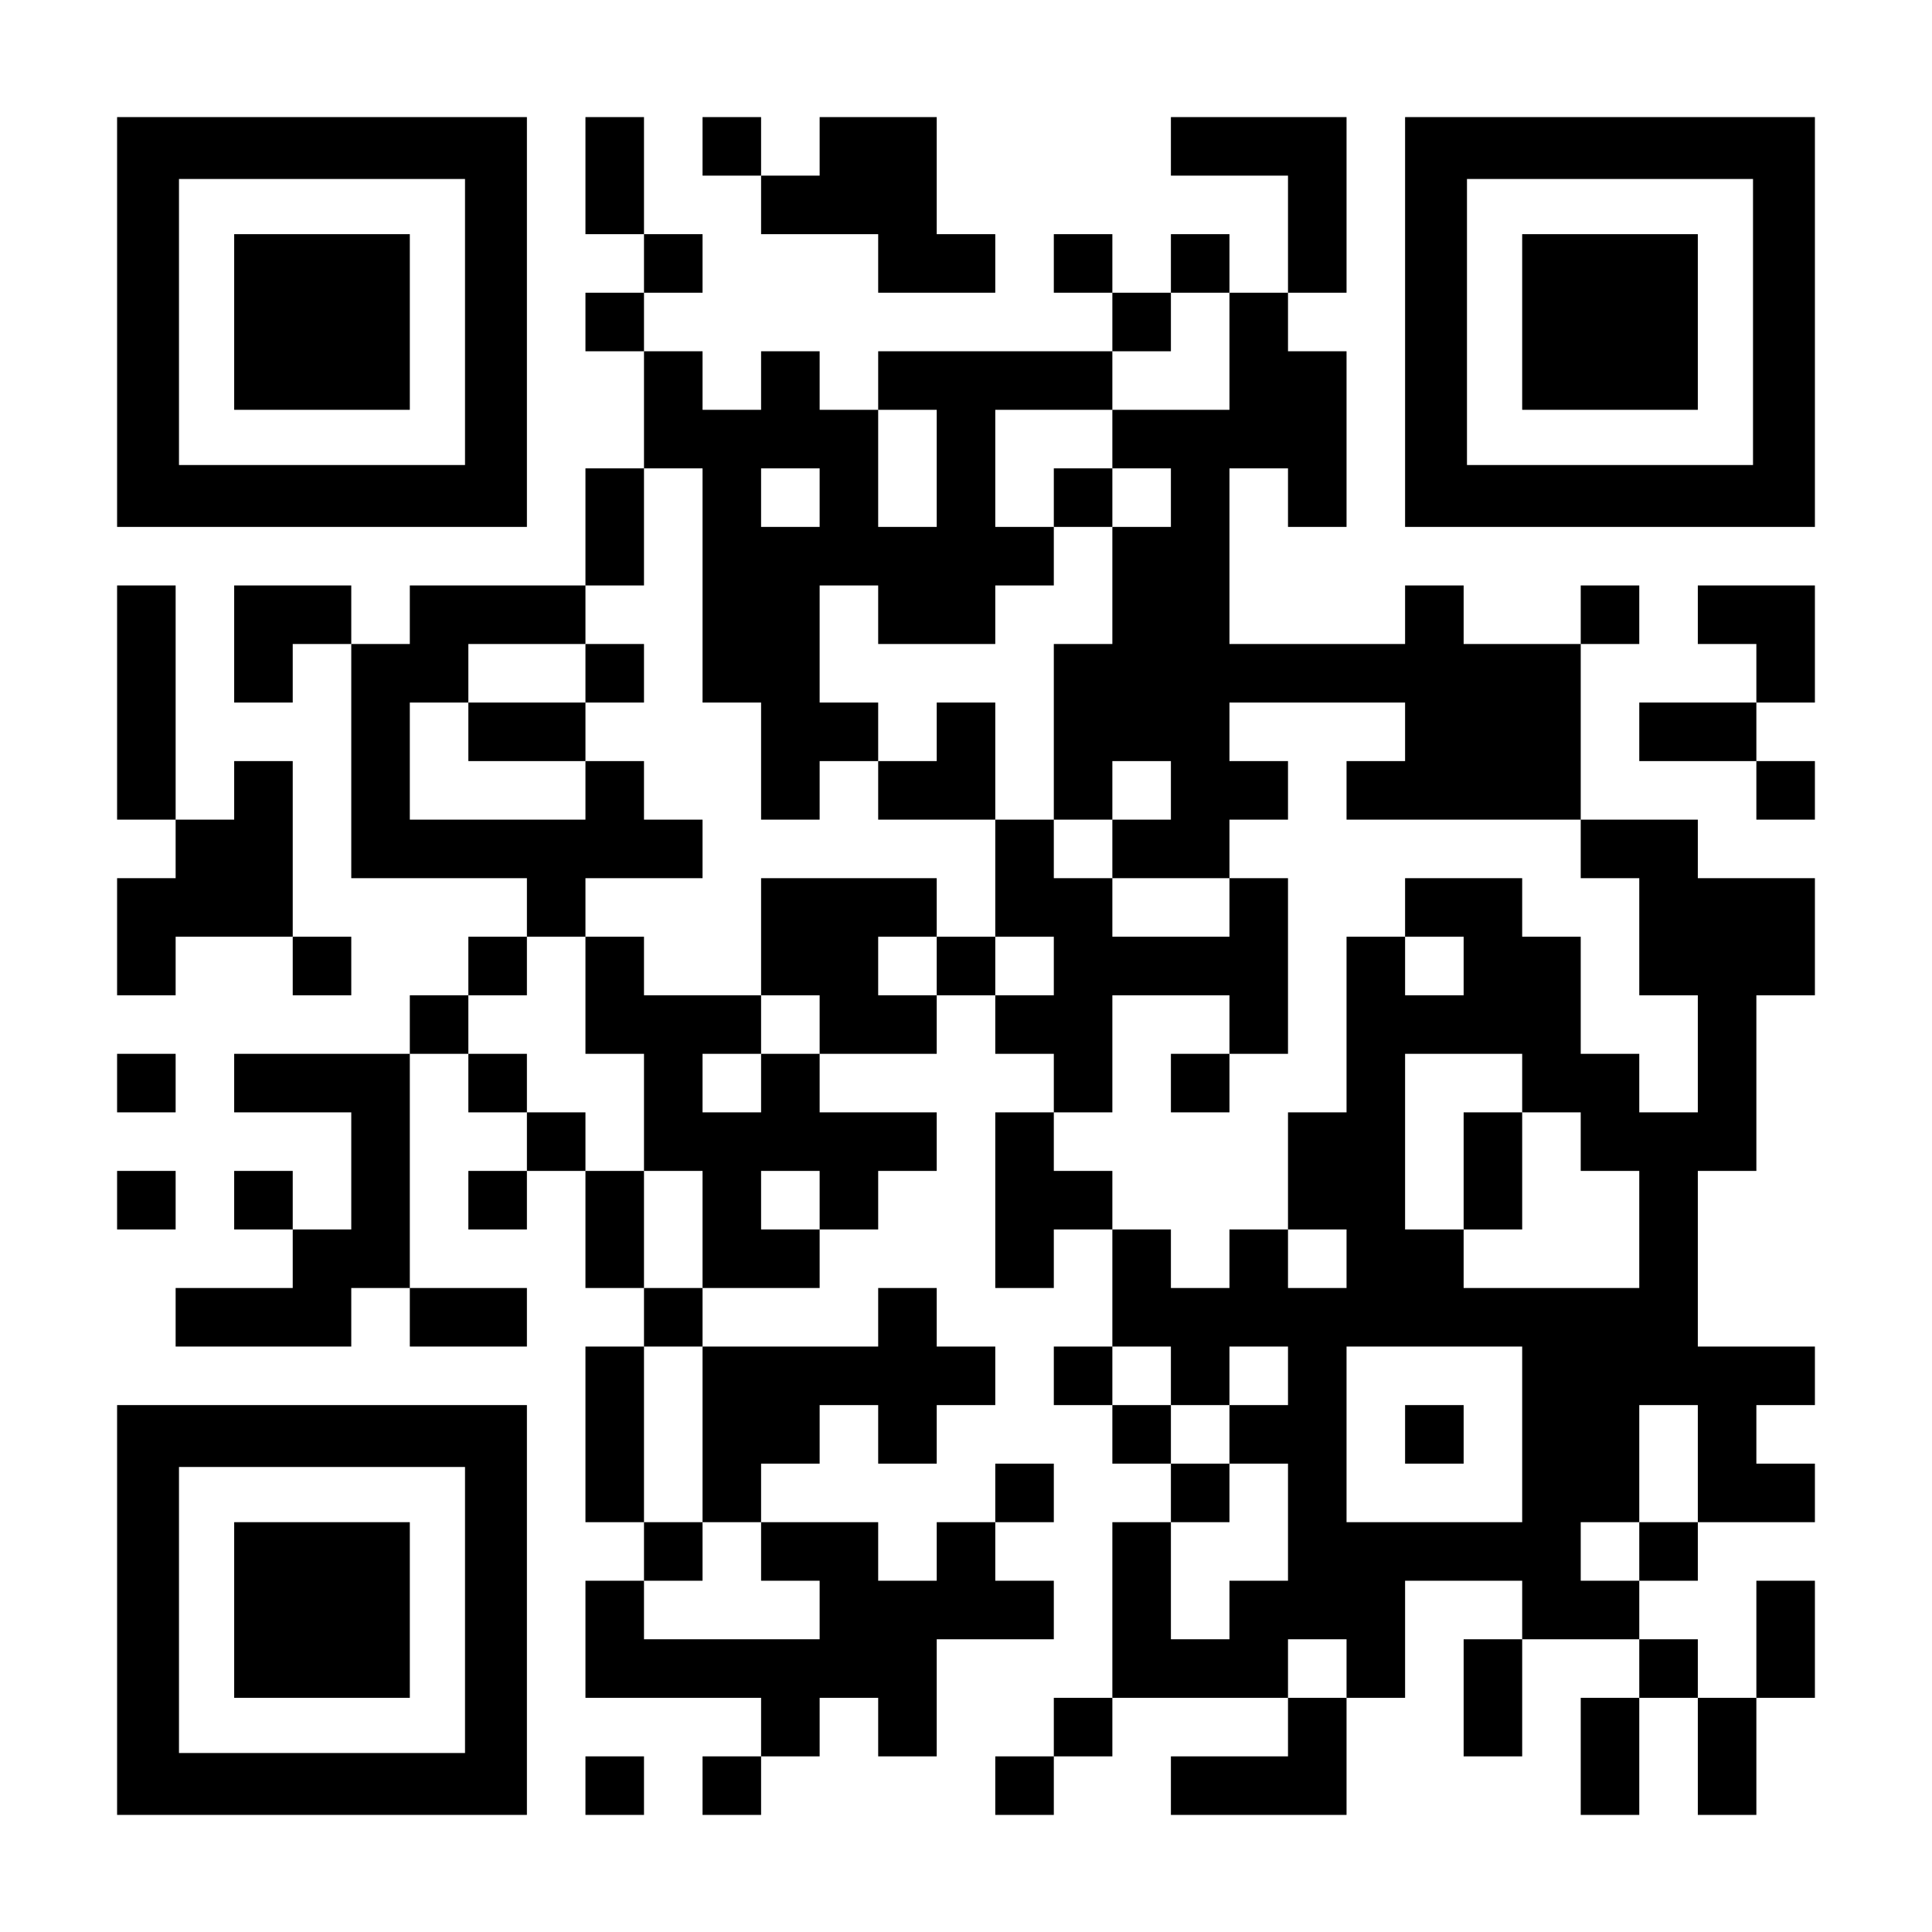 <?xml version="1.0" encoding="UTF-8" standalone="yes"?>
<svg version="1.0" xmlns="http://www.w3.org/2000/svg" width="1155px" height="1155px" viewBox="0 0 1155 1155" preserveAspectRatio="xMidYMid meet">
  <g transform="translate(0,1155) scale(0.1,-0.1)" fill="#000000" stroke="none">
    <path d="M700 9625 l0 -1225 1225 0 1225 0 0 1225 0 1225 -1225 0 -1225 0 0
-1225z m2080 0 l0 -855 -855 0 -855 0 0 855 0 855 855 0 855 0 0 -855z"/>
    <path d="M1400 9625 l0 -525 525 0 525 0 0 525 0 525 -525 0 -525 0 0 -525z"/>
    <path d="M3500 10500 l0 -350 175 0 175 0 0 -175 0 -175 -175 0 -175 0 0 -175
0 -175 175 0 175 0 0 -350 0 -350 -175 0 -175 0 0 -350 0 -350 -525 0 -525 0
0 -175 0 -175 -175 0 -175 0 0 175 0 175 -350 0 -350 0 0 -350 0 -350 175 0
175 0 0 175 0 175 175 0 175 0 0 -700 0 -700 525 0 525 0 0 -175 0 -175 -175
0 -175 0 0 -175 0 -175 -175 0 -175 0 0 -175 0 -175 -525 0 -525 0 0 -175 0
-175 350 0 350 0 0 -350 0 -350 -175 0 -175 0 0 175 0 175 -175 0 -175 0 0
-175 0 -175 175 0 175 0 0 -175 0 -175 -350 0 -350 0 0 -175 0 -175 525 0 525
0 0 175 0 175 175 0 175 0 0 -175 0 -175 350 0 350 0 0 175 0 175 -350 0 -350
0 0 700 0 700 175 0 175 0 0 -175 0 -175 175 0 175 0 0 -175 0 -175 -175 0
-175 0 0 -175 0 -175 175 0 175 0 0 175 0 175 175 0 175 0 0 -350 0 -350 175
0 175 0 0 -175 0 -175 -175 0 -175 0 0 -525 0 -525 175 0 175 0 0 -175 0 -175
-175 0 -175 0 0 -350 0 -350 525 0 525 0 0 -175 0 -175 -175 0 -175 0 0 -175
0 -175 175 0 175 0 0 175 0 175 175 0 175 0 0 175 0 175 175 0 175 0 0 -175 0
-175 175 0 175 0 0 350 0 350 350 0 350 0 0 175 0 175 -175 0 -175 0 0 175 0
175 175 0 175 0 0 175 0 175 -175 0 -175 0 0 -175 0 -175 -175 0 -175 0 0
-175 0 -175 -175 0 -175 0 0 175 0 175 -350 0 -350 0 0 175 0 175 175 0 175 0
0 175 0 175 175 0 175 0 0 -175 0 -175 175 0 175 0 0 175 0 175 175 0 175 0 0
175 0 175 -175 0 -175 0 0 175 0 175 -175 0 -175 0 0 -175 0 -175 -525 0 -525
0 0 175 0 175 350 0 350 0 0 175 0 175 175 0 175 0 0 175 0 175 175 0 175 0 0
175 0 175 -350 0 -350 0 0 175 0 175 350 0 350 0 0 175 0 175 175 0 175 0 0
-175 0 -175 175 0 175 0 0 -175 0 -175 -175 0 -175 0 0 -525 0 -525 175 0 175
0 0 175 0 175 175 0 175 0 0 -350 0 -350 -175 0 -175 0 0 -175 0 -175 175 0
175 0 0 -175 0 -175 175 0 175 0 0 -175 0 -175 -175 0 -175 0 0 -525 0 -525
-175 0 -175 0 0 -175 0 -175 -175 0 -175 0 0 -175 0 -175 175 0 175 0 0 175 0
175 175 0 175 0 0 175 0 175 525 0 525 0 0 -175 0 -175 -350 0 -350 0 0 -175
0 -175 525 0 525 0 0 350 0 350 175 0 175 0 0 350 0 350 350 0 350 0 0 -175 0
-175 -175 0 -175 0 0 -350 0 -350 175 0 175 0 0 350 0 350 350 0 350 0 0 -175
0 -175 -175 0 -175 0 0 -350 0 -350 175 0 175 0 0 350 0 350 175 0 175 0 0
-350 0 -350 175 0 175 0 0 350 0 350 175 0 175 0 0 350 0 350 -175 0 -175 0 0
-350 0 -350 -175 0 -175 0 0 175 0 175 -175 0 -175 0 0 175 0 175 175 0 175 0
0 175 0 175 350 0 350 0 0 175 0 175 -175 0 -175 0 0 175 0 175 175 0 175 0 0
175 0 175 -350 0 -350 0 0 525 0 525 175 0 175 0 0 525 0 525 175 0 175 0 0
350 0 350 -350 0 -350 0 0 175 0 175 -350 0 -350 0 0 525 0 525 175 0 175 0 0
175 0 175 -175 0 -175 0 0 -175 0 -175 -350 0 -350 0 0 175 0 175 -175 0 -175
0 0 -175 0 -175 -525 0 -525 0 0 525 0 525 175 0 175 0 0 -175 0 -175 175 0
175 0 0 525 0 525 -175 0 -175 0 0 175 0 175 175 0 175 0 0 525 0 525 -525 0
-525 0 0 -175 0 -175 350 0 350 0 0 -350 0 -350 -175 0 -175 0 0 175 0 175
-175 0 -175 0 0 -175 0 -175 -175 0 -175 0 0 175 0 175 -175 0 -175 0 0 -175
0 -175 175 0 175 0 0 -175 0 -175 -700 0 -700 0 0 -175 0 -175 -175 0 -175 0
0 175 0 175 -175 0 -175 0 0 -175 0 -175 -175 0 -175 0 0 175 0 175 -175 0
-175 0 0 175 0 175 175 0 175 0 0 175 0 175 -175 0 -175 0 0 350 0 350 -175 0
-175 0 0 -350z m3850 -1050 l0 -350 -350 0 -350 0 0 -175 0 -175 175 0 175 0
0 -175 0 -175 -175 0 -175 0 0 -350 0 -350 -175 0 -175 0 0 -525 0 -525 175 0
175 0 0 175 0 175 175 0 175 0 0 -175 0 -175 -175 0 -175 0 0 -175 0 -175 350
0 350 0 0 175 0 175 175 0 175 0 0 175 0 175 -175 0 -175 0 0 175 0 175 525 0
525 0 0 -175 0 -175 -175 0 -175 0 0 -175 0 -175 700 0 700 0 0 -175 0 -175
175 0 175 0 0 -350 0 -350 175 0 175 0 0 -350 0 -350 -175 0 -175 0 0 175 0
175 -175 0 -175 0 0 350 0 350 -175 0 -175 0 0 175 0 175 -350 0 -350 0 0
-175 0 -175 175 0 175 0 0 -175 0 -175 -175 0 -175 0 0 175 0 175 -175 0 -175
0 0 -525 0 -525 -175 0 -175 0 0 -350 0 -350 175 0 175 0 0 -175 0 -175 -175
0 -175 0 0 175 0 175 -175 0 -175 0 0 -175 0 -175 -175 0 -175 0 0 175 0 175
-175 0 -175 0 0 175 0 175 -175 0 -175 0 0 175 0 175 175 0 175 0 0 350 0 350
350 0 350 0 0 -175 0 -175 175 0 175 0 0 525 0 525 -175 0 -175 0 0 -175 0
-175 -350 0 -350 0 0 175 0 175 -175 0 -175 0 0 175 0 175 -175 0 -175 0 0
-350 0 -350 175 0 175 0 0 -175 0 -175 -175 0 -175 0 0 175 0 175 -175 0 -175
0 0 -175 0 -175 -175 0 -175 0 0 175 0 175 175 0 175 0 0 175 0 175 -525 0
-525 0 0 -350 0 -350 175 0 175 0 0 -175 0 -175 -175 0 -175 0 0 -175 0 -175
-175 0 -175 0 0 175 0 175 175 0 175 0 0 175 0 175 -350 0 -350 0 0 175 0 175
-175 0 -175 0 0 -350 0 -350 175 0 175 0 0 -350 0 -350 175 0 175 0 0 -350 0
-350 -175 0 -175 0 0 350 0 350 -175 0 -175 0 0 175 0 175 -175 0 -175 0 0
175 0 175 -175 0 -175 0 0 175 0 175 175 0 175 0 0 175 0 175 175 0 175 0 0
175 0 175 350 0 350 0 0 175 0 175 -175 0 -175 0 0 175 0 175 -175 0 -175 0 0
-175 0 -175 -525 0 -525 0 0 350 0 350 175 0 175 0 0 175 0 175 350 0 350 0 0
175 0 175 175 0 175 0 0 350 0 350 175 0 175 0 0 -700 0 -700 175 0 175 0 0
-350 0 -350 175 0 175 0 0 175 0 175 175 0 175 0 0 175 0 175 -175 0 -175 0 0
350 0 350 175 0 175 0 0 -175 0 -175 350 0 350 0 0 175 0 175 175 0 175 0 0
175 0 175 -175 0 -175 0 0 350 0 350 350 0 350 0 0 175 0 175 175 0 175 0 0
175 0 175 175 0 175 0 0 -350z m-1750 -700 l0 -350 -175 0 -175 0 0 350 0 350
175 0 175 0 0 -350z m-700 -175 l0 -175 -175 0 -175 0 0 175 0 175 175 0 175
0 0 -175z m4200 -3500 l0 -175 175 0 175 0 0 -175 0 -175 175 0 175 0 0 -350
0 -350 -525 0 -525 0 0 175 0 175 -175 0 -175 0 0 525 0 525 350 0 350 0 0
-175z m-4200 -700 l0 -175 -175 0 -175 0 0 175 0 175 175 0 175 0 0 -175z
m-700 -1400 l0 -525 175 0 175 0 0 -175 0 -175 175 0 175 0 0 -175 0 -175
-525 0 -525 0 0 175 0 175 175 0 175 0 0 175 0 175 -175 0 -175 0 0 525 0 525
175 0 175 0 0 -525z m2800 350 l0 -175 175 0 175 0 0 175 0 175 175 0 175 0 0
-175 0 -175 -175 0 -175 0 0 -175 0 -175 175 0 175 0 0 -350 0 -350 -175 0
-175 0 0 -175 0 -175 -175 0 -175 0 0 350 0 350 175 0 175 0 0 175 0 175 -175
0 -175 0 0 175 0 175 -175 0 -175 0 0 175 0 175 175 0 175 0 0 -175z m2100
-350 l0 -525 -525 0 -525 0 0 525 0 525 525 0 525 0 0 -525z m1050 -175 l0
-350 -175 0 -175 0 0 -175 0 -175 -175 0 -175 0 0 175 0 175 175 0 175 0 0
350 0 350 175 0 175 0 0 -350z m-2100 -1225 l0 -175 -175 0 -175 0 0 175 0
175 175 0 175 0 0 -175z"/>
    <path d="M6300 8575 l0 -175 175 0 175 0 0 175 0 175 -175 0 -175 0 0 -175z"/>
    <path d="M3500 7525 l0 -175 -350 0 -350 0 0 -175 0 -175 350 0 350 0 0 175 0
175 175 0 175 0 0 175 0 175 -175 0 -175 0 0 -175z"/>
    <path d="M5600 7175 l0 -175 -175 0 -175 0 0 -175 0 -175 350 0 350 0 0 350 0
350 -175 0 -175 0 0 -175z"/>
    <path d="M7000 5075 l0 -175 175 0 175 0 0 175 0 175 -175 0 -175 0 0 -175z"/>
    <path d="M8750 4550 l0 -350 175 0 175 0 0 350 0 350 -175 0 -175 0 0 -350z"/>
    <path d="M8400 2975 l0 -175 175 0 175 0 0 175 0 175 -175 0 -175 0 0 -175z"/>
    <path d="M4200 10675 l0 -175 175 0 175 0 0 -175 0 -175 350 0 350 0 0 -175 0
-175 350 0 350 0 0 175 0 175 -175 0 -175 0 0 350 0 350 -350 0 -350 0 0 -175
0 -175 -175 0 -175 0 0 175 0 175 -175 0 -175 0 0 -175z"/>
    <path d="M8400 9625 l0 -1225 1225 0 1225 0 0 1225 0 1225 -1225 0 -1225 0 0
-1225z m2080 0 l0 -855 -855 0 -855 0 0 855 0 855 855 0 855 0 0 -855z"/>
    <path d="M9100 9625 l0 -525 525 0 525 0 0 525 0 525 -525 0 -525 0 0 -525z"/>
    <path d="M700 7350 l0 -700 175 0 175 0 0 -175 0 -175 -175 0 -175 0 0 -350 0
-350 175 0 175 0 0 175 0 175 350 0 350 0 0 -175 0 -175 175 0 175 0 0 175 0
175 -175 0 -175 0 0 525 0 525 -175 0 -175 0 0 -175 0 -175 -175 0 -175 0 0
700 0 700 -175 0 -175 0 0 -700z"/>
    <path d="M10150 7875 l0 -175 175 0 175 0 0 -175 0 -175 -350 0 -350 0 0 -175
0 -175 350 0 350 0 0 -175 0 -175 175 0 175 0 0 175 0 175 -175 0 -175 0 0
175 0 175 175 0 175 0 0 350 0 350 -350 0 -350 0 0 -175z"/>
    <path d="M700 5075 l0 -175 175 0 175 0 0 175 0 175 -175 0 -175 0 0 -175z"/>
    <path d="M700 4375 l0 -175 175 0 175 0 0 175 0 175 -175 0 -175 0 0 -175z"/>
    <path d="M700 1925 l0 -1225 1225 0 1225 0 0 1225 0 1225 -1225 0 -1225 0 0
-1225z m2080 0 l0 -855 -855 0 -855 0 0 855 0 855 855 0 855 0 0 -855z"/>
    <path d="M1400 1925 l0 -525 525 0 525 0 0 525 0 525 -525 0 -525 0 0 -525z"/>
    <path d="M3500 875 l0 -175 175 0 175 0 0 175 0 175 -175 0 -175 0 0 -175z"/>
  </g>
</svg>